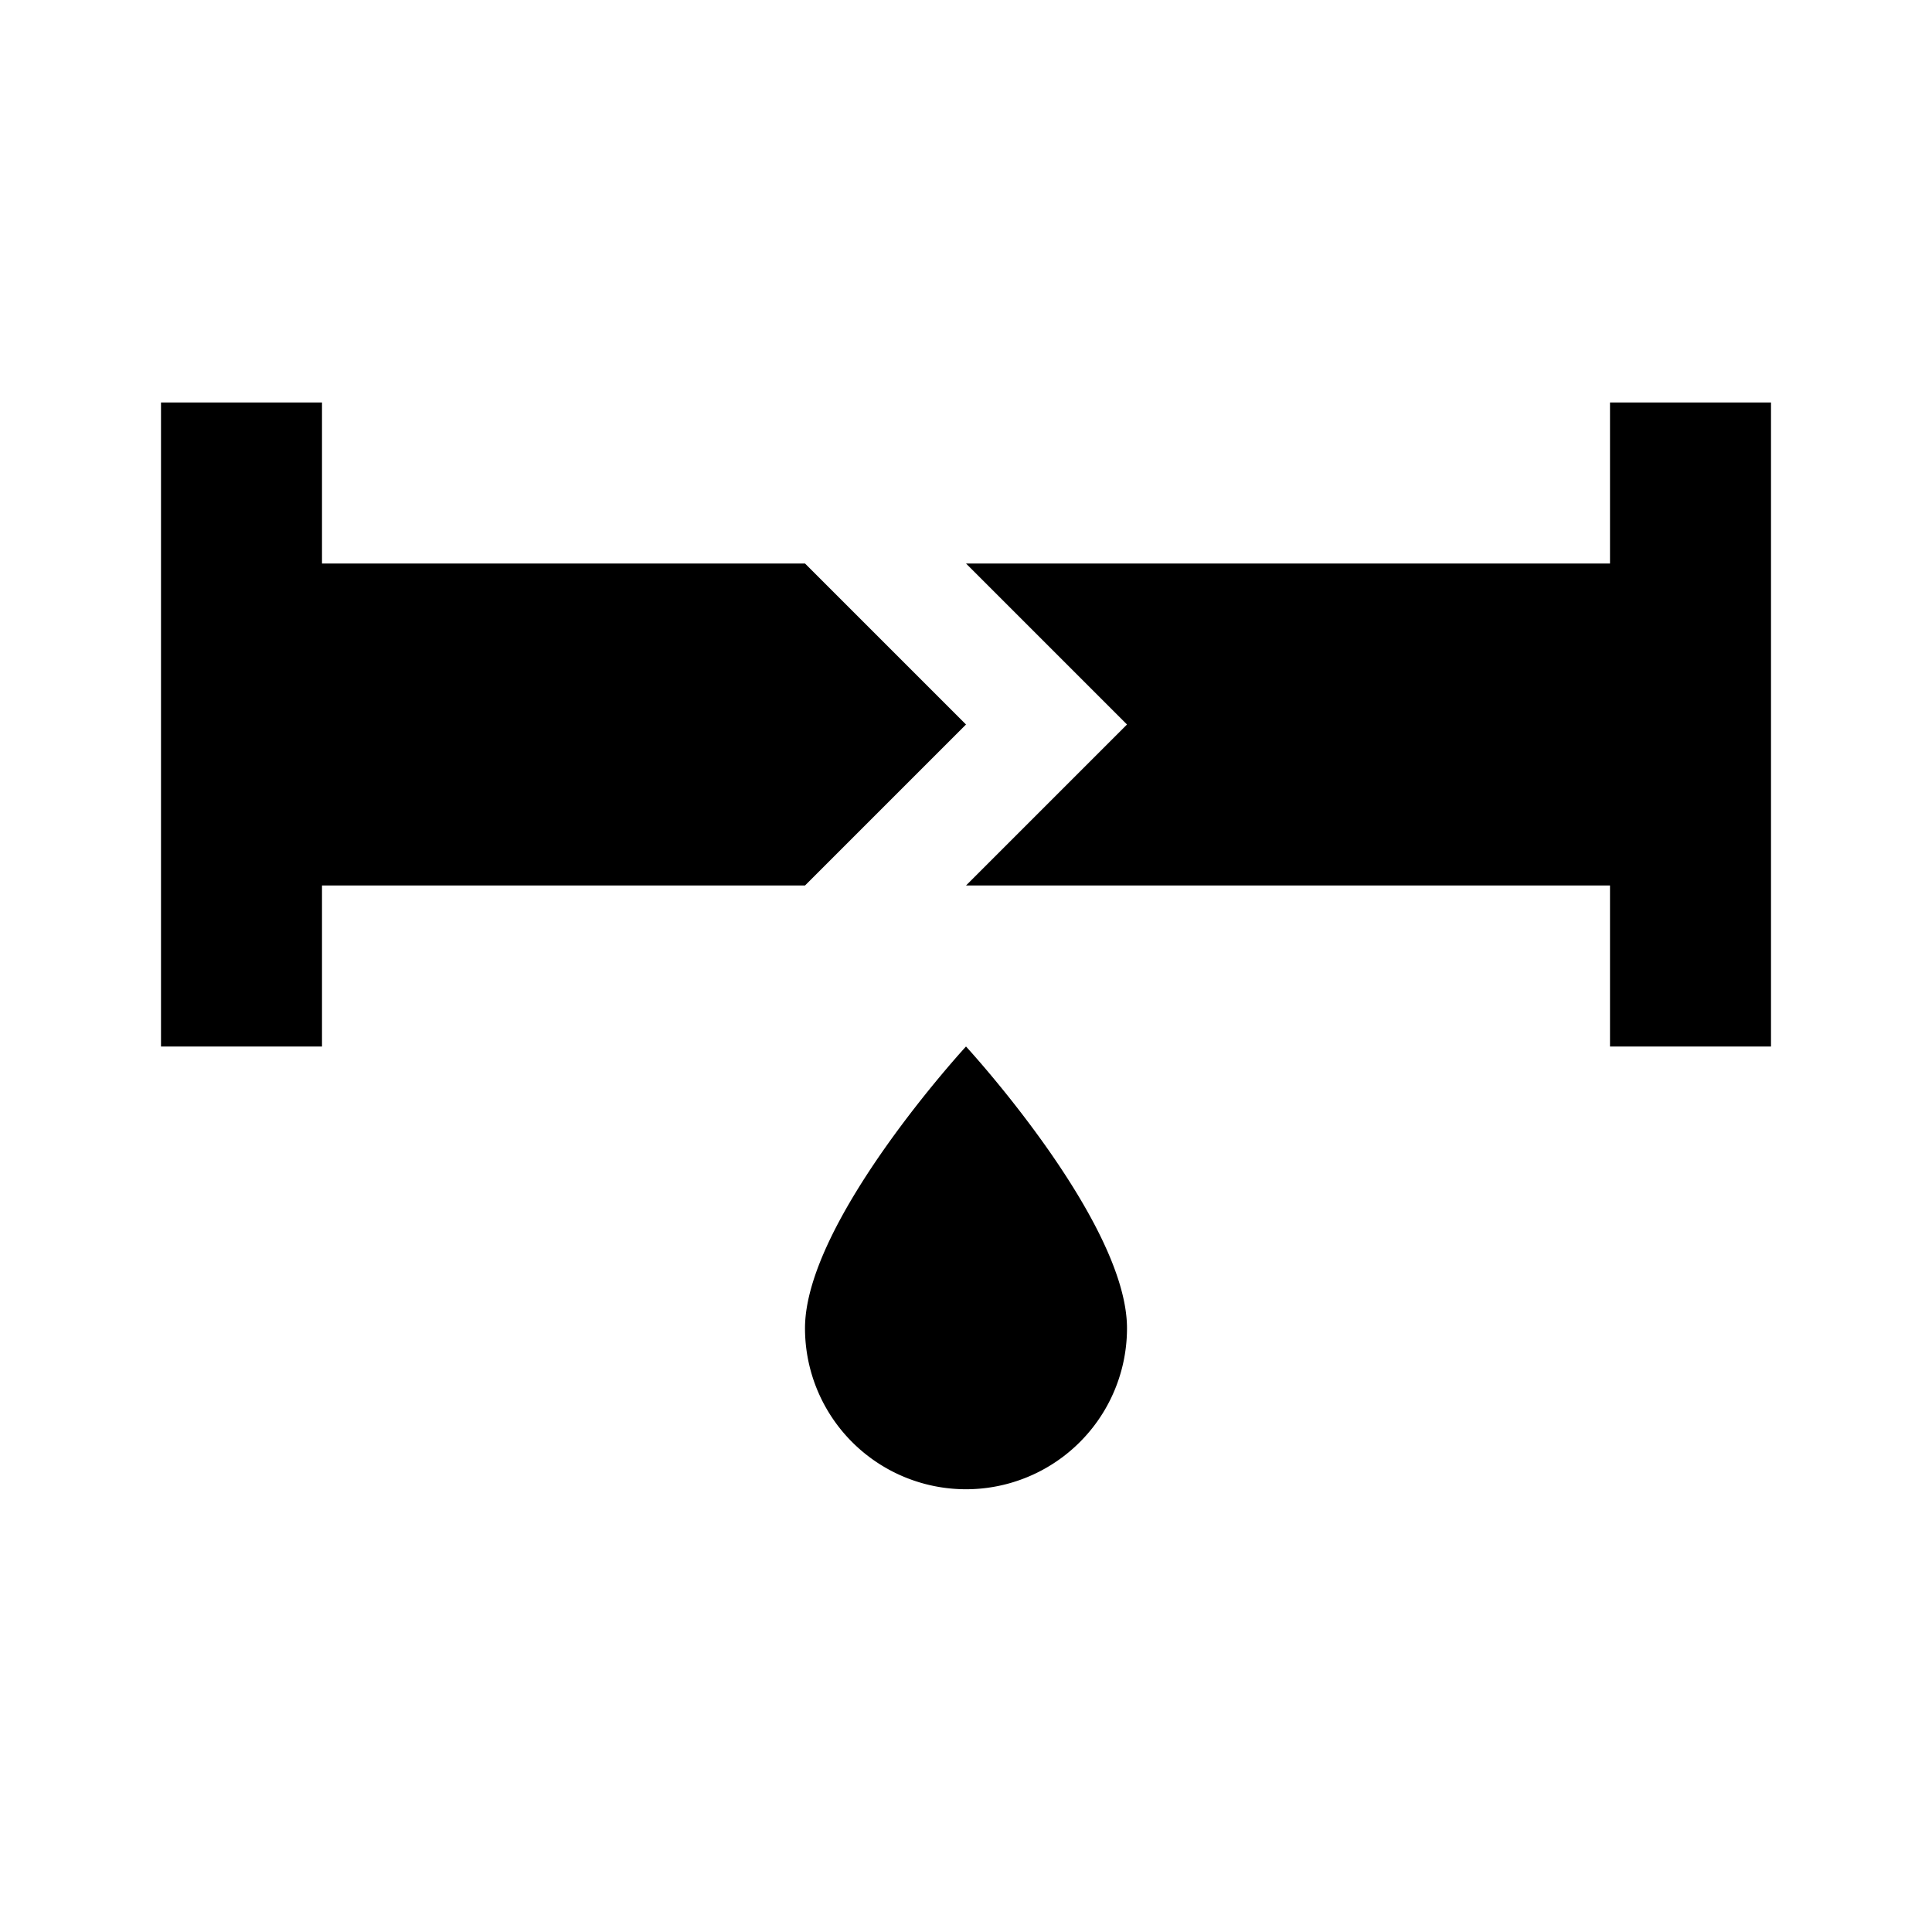 <?xml version="1.0" encoding="UTF-8"?><!DOCTYPE svg PUBLIC "-//W3C//DTD SVG 1.1//EN" "http://www.w3.org/Graphics/SVG/1.1/DTD/svg11.dtd"><!-- Uploaded to: SVG Repo, www.svgrepo.com, Generator: SVG Repo Mixer Tools -->
<svg fill="#000000" width="800px" height="800px" viewBox="0 0 24 24" xmlns="http://www.w3.org/2000/svg" xmlns:xlink="http://www.w3.org/1999/xlink" version="1.1"><path d="M2,5V13H4V11H10L12,9L10,7H4V5H2M20,5V7H12L14,9L12,11H20V13H22V5H20M12,13C12,13 10,15.17 10,16.5A2,2 0 0,0 12,18.5A2,2 0 0,0 14,16.5C14,15.17 12,13 12,13Z" /></svg>